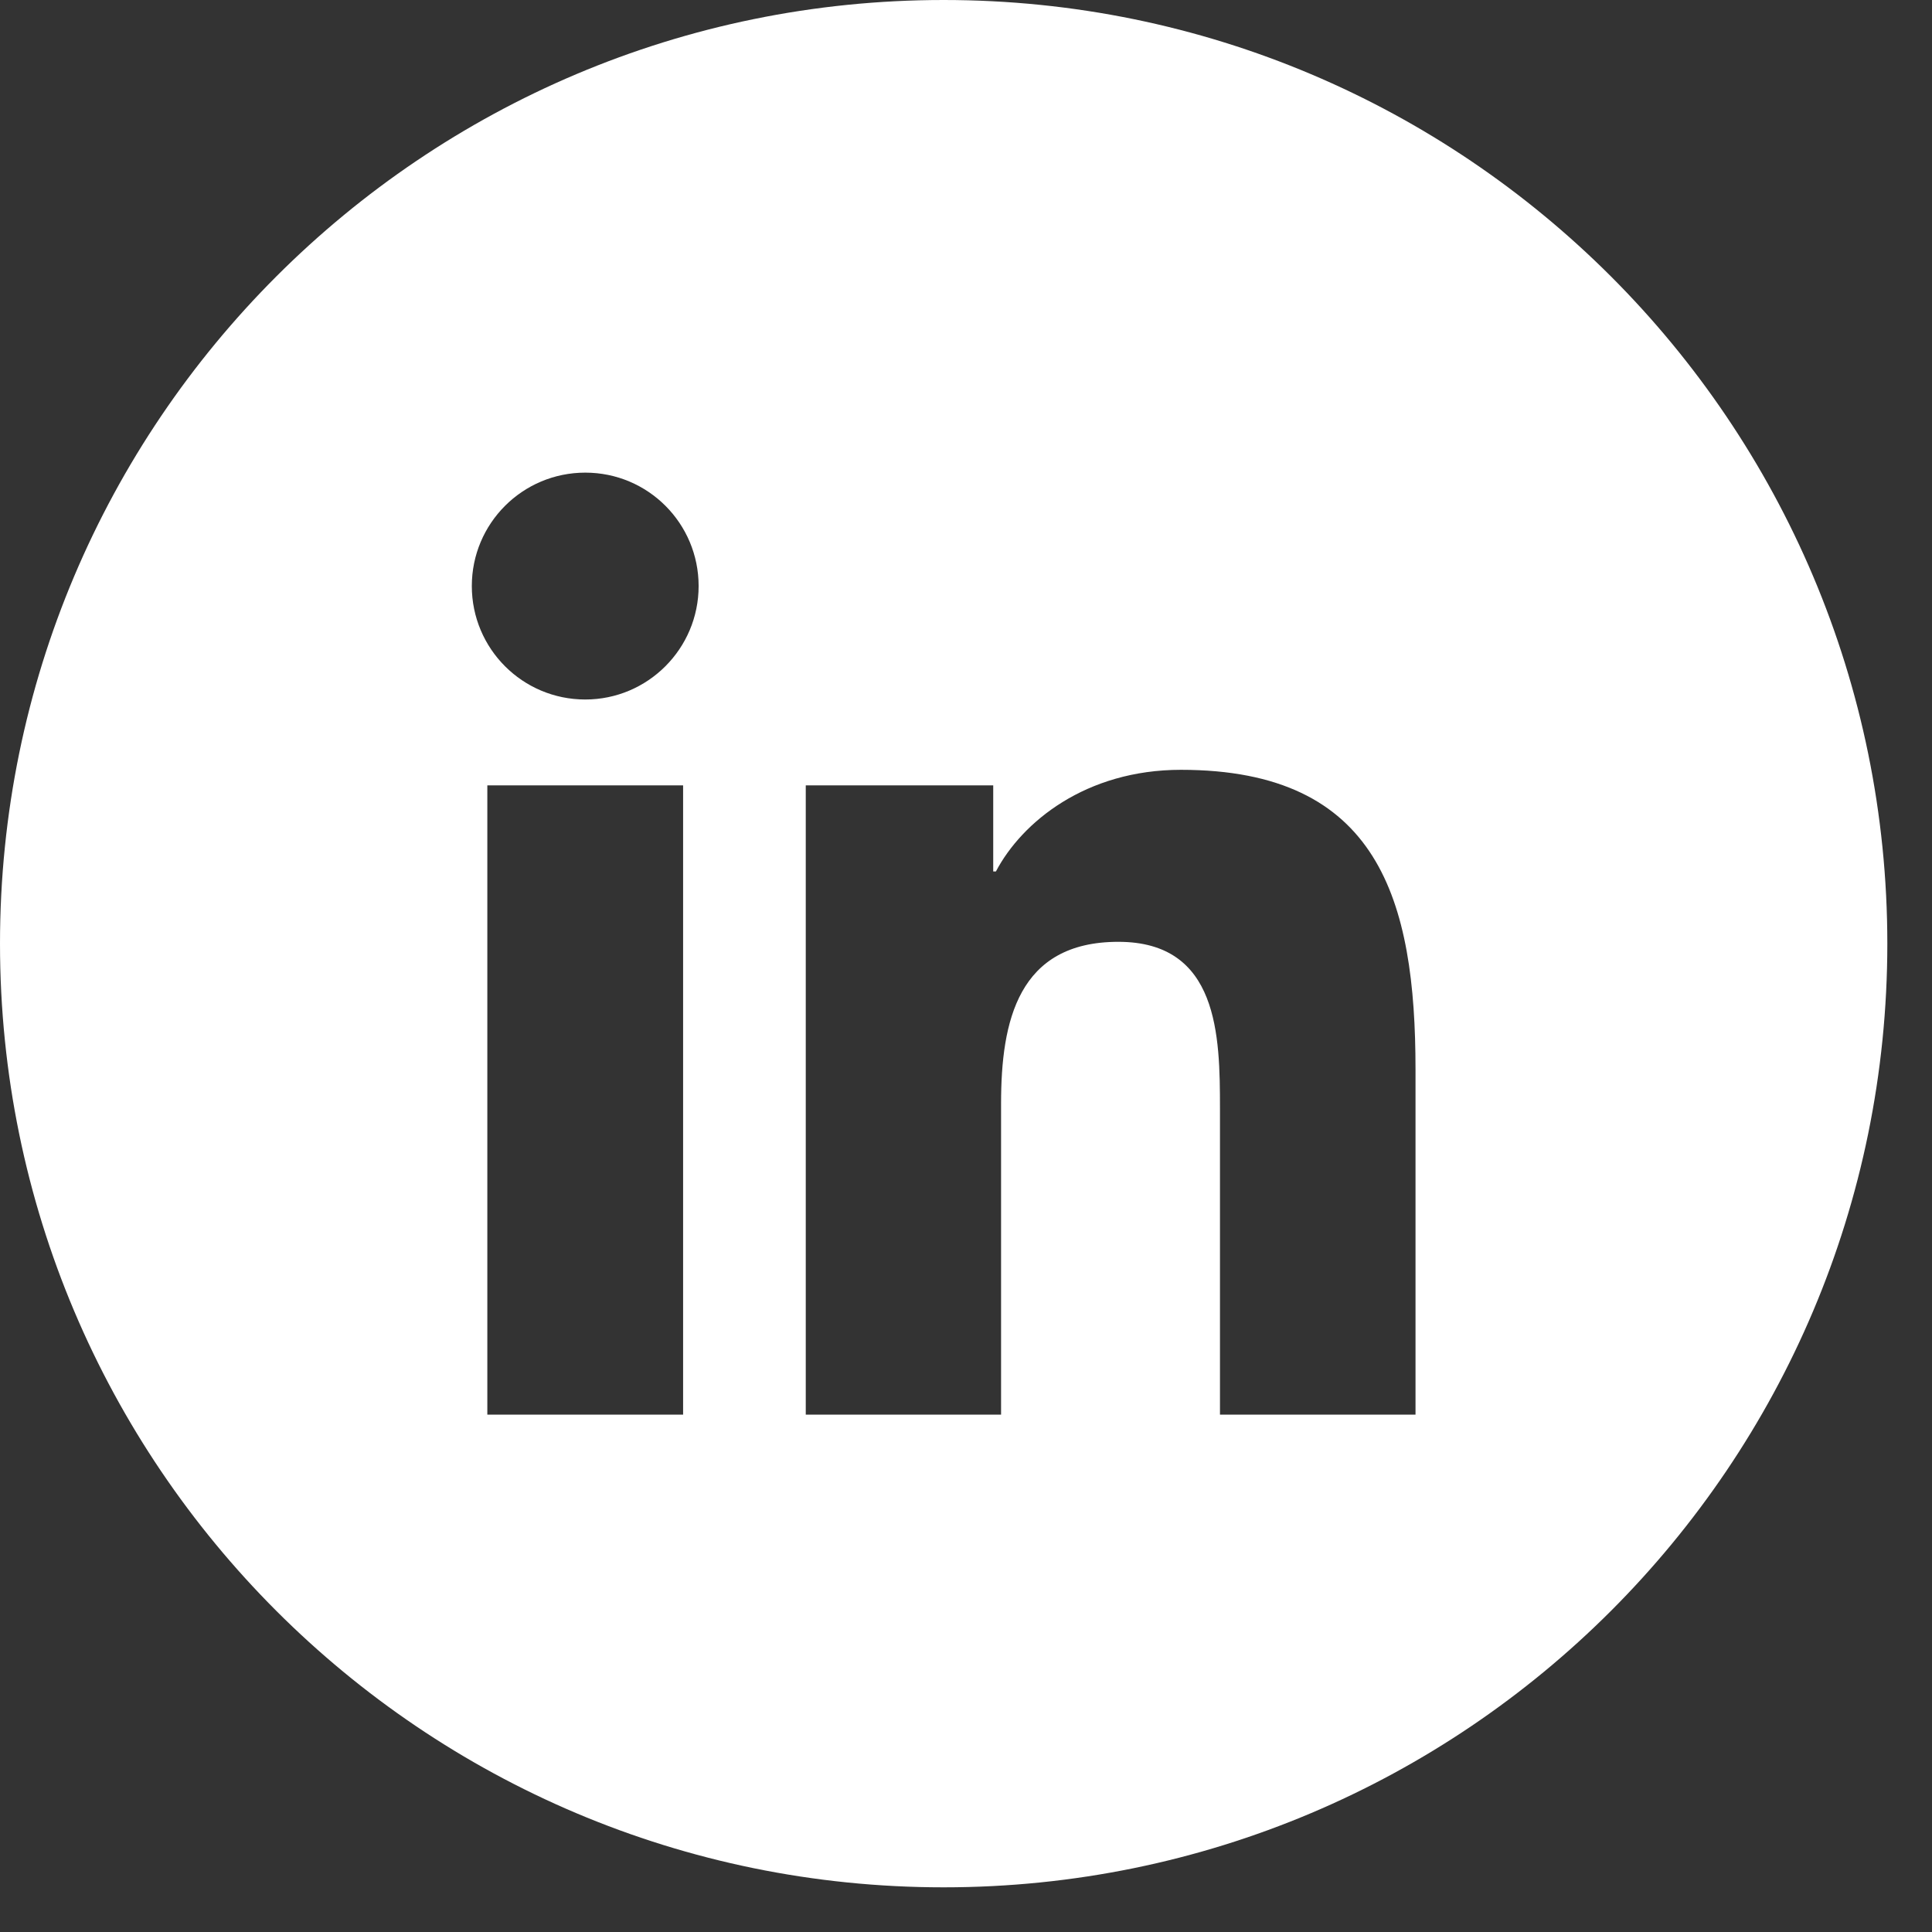 <svg width="33" height="33" viewBox="0 0 33 33" fill="none" xmlns="http://www.w3.org/2000/svg">
<rect x="0" y="0" width="33" height="33" fill="#333333" stroke="none"/>
<g id="Layer_1" clip-path="url(#clip0_1063_65)">
<g id="Icons">
<g id="Social-Media-Collection">
<g id="Linkedin">
<path id="Fill-209" fill-rule="evenodd" clip-rule="evenodd" d="M24.178 24.163H20.838V18.936C20.838 17.69 20.816 16.087 19.102 16.087C17.388 16.087 17.099 17.445 17.099 18.847V24.163H13.763V13.415H16.965V14.885H17.011C17.456 14.04 18.546 13.149 20.171 13.149C23.553 13.149 24.178 15.374 24.178 18.268V24.163ZM9.997 11.948C8.924 11.948 8.059 11.079 8.059 10.01C8.059 8.941 8.924 8.073 9.997 8.073C11.07 8.073 11.933 8.941 11.933 10.01C11.933 11.079 11.065 11.948 9.997 11.948ZM11.668 24.163H8.324V13.415H11.668V24.163ZM16.118 0C7.216 0 0 7.216 0 16.118C0 25.021 7.216 32.237 16.118 32.237C25.021 32.237 32.237 25.02 32.237 16.118C32.237 7.217 25.021 0 16.118 0Z" fill="white"/>
</g>
</g>
</g>
</g>
<defs>
<clipPath id="clip0_1063_65">
<rect width="32.237" height="32.237" fill="white"/>
</clipPath>
</defs>
</svg>
